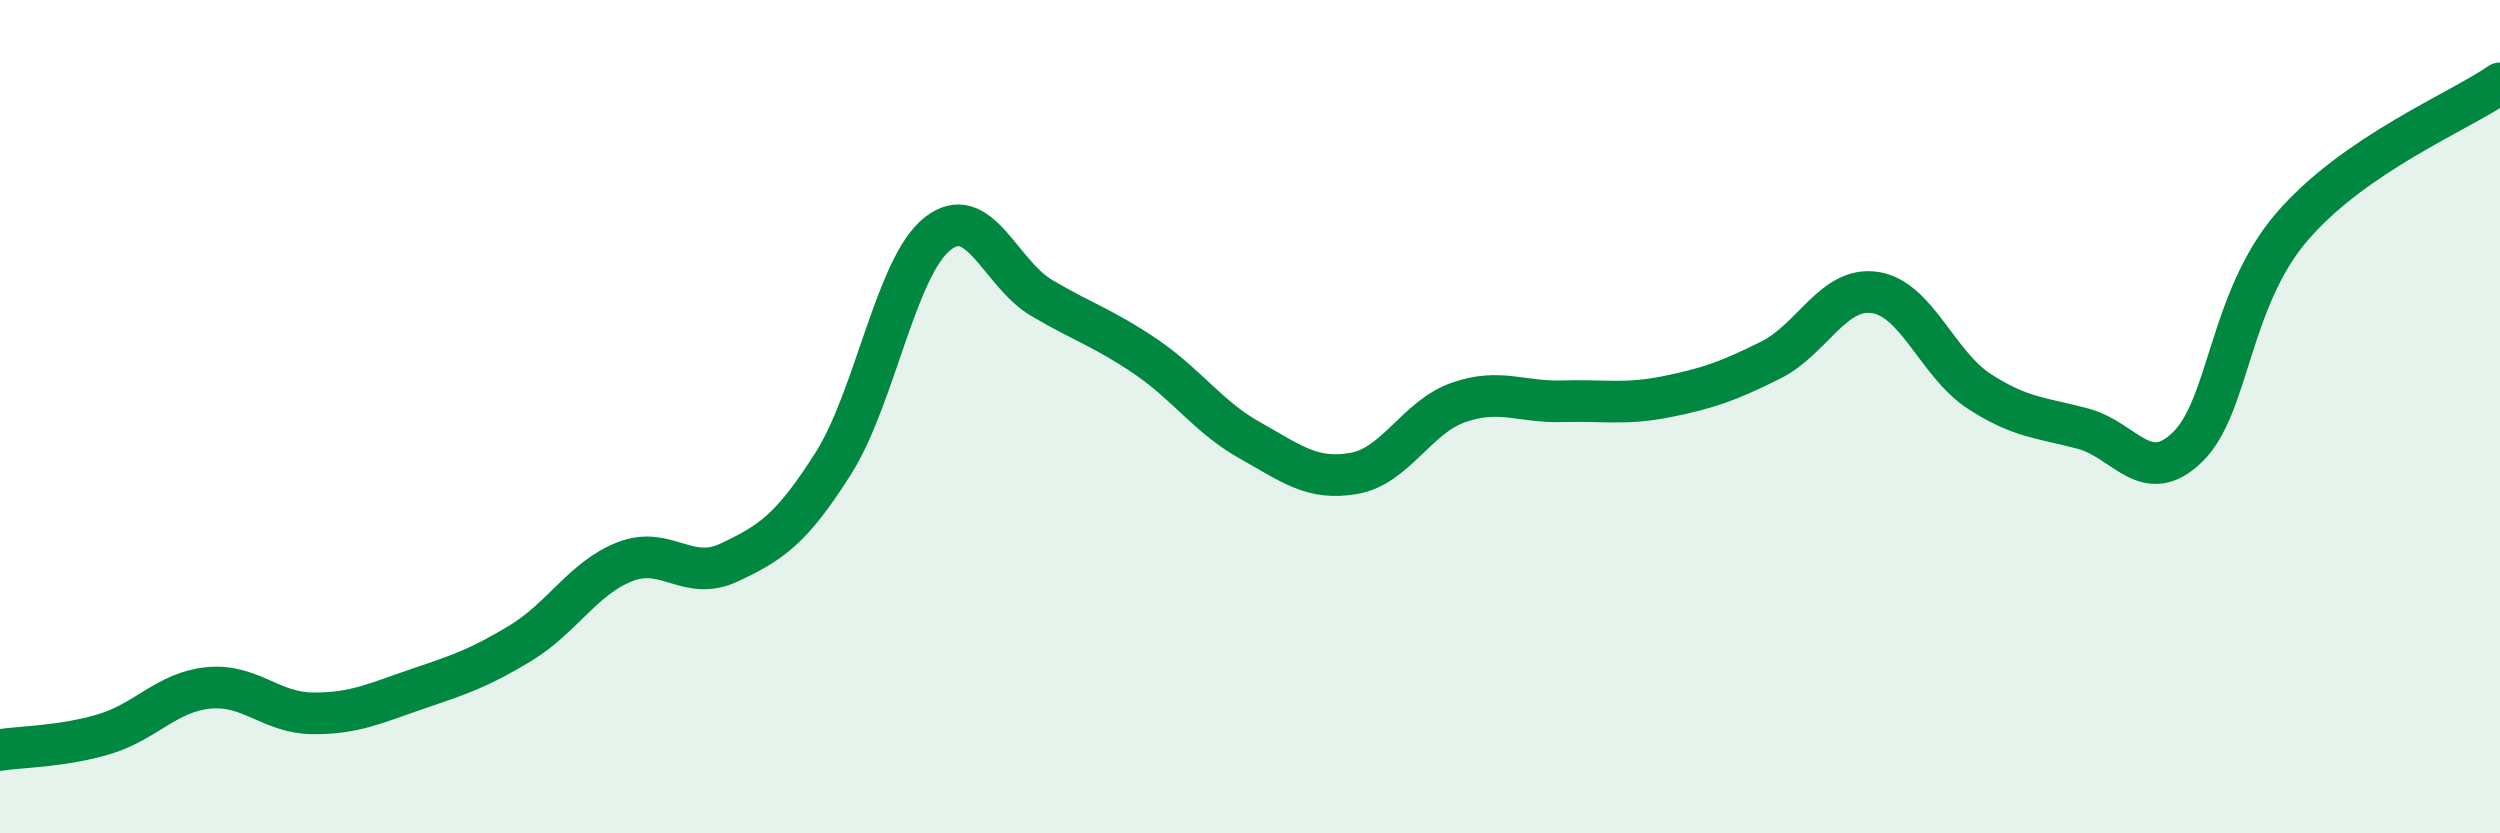 
    <svg width="60" height="20" viewBox="0 0 60 20" xmlns="http://www.w3.org/2000/svg">
      <path
        d="M 0,18 C 0.5,17.92 1.5,17.92 2.5,17.62 C 3.5,17.32 4,16.61 5,16.51 C 6,16.41 6.5,17.11 7.5,17.12 C 8.5,17.13 9,16.88 10,16.54 C 11,16.2 11.5,16.04 12.5,15.43 C 13.5,14.82 14,13.87 15,13.48 C 16,13.09 16.5,13.97 17.5,13.5 C 18.5,13.03 19,12.7 20,11.12 C 21,9.54 21.5,6.4 22.5,5.61 C 23.5,4.82 24,6.56 25,7.15 C 26,7.74 26.5,7.88 27.5,8.56 C 28.5,9.24 29,10.01 30,10.57 C 31,11.13 31.5,11.54 32.5,11.36 C 33.5,11.18 34,10.01 35,9.66 C 36,9.31 36.5,9.66 37.5,9.63 C 38.5,9.6 39,9.72 40,9.52 C 41,9.32 41.5,9.14 42.5,8.64 C 43.5,8.14 44,6.87 45,7.02 C 46,7.17 46.5,8.74 47.5,9.39 C 48.5,10.04 49,10.02 50,10.29 C 51,10.56 51.5,11.7 52.5,10.73 C 53.5,9.76 53.5,7.2 55,5.45 C 56.5,3.7 59,2.69 60,2L60 20L0 20Z"
        fill="#008740"
        opacity="0.1"
        stroke-linecap="round"
        stroke-linejoin="round"
      />
      <path
        d="M 0,18 C 0.5,17.92 1.5,17.92 2.5,17.62 C 3.5,17.32 4,16.61 5,16.51 C 6,16.41 6.5,17.11 7.5,17.12 C 8.5,17.13 9,16.88 10,16.54 C 11,16.2 11.5,16.04 12.5,15.43 C 13.5,14.82 14,13.87 15,13.48 C 16,13.09 16.5,13.97 17.5,13.5 C 18.5,13.03 19,12.7 20,11.12 C 21,9.54 21.5,6.4 22.5,5.61 C 23.5,4.82 24,6.56 25,7.15 C 26,7.74 26.5,7.88 27.5,8.56 C 28.5,9.24 29,10.01 30,10.57 C 31,11.13 31.5,11.54 32.5,11.36 C 33.5,11.18 34,10.01 35,9.66 C 36,9.31 36.5,9.66 37.5,9.63 C 38.5,9.6 39,9.72 40,9.52 C 41,9.32 41.5,9.14 42.5,8.64 C 43.5,8.14 44,6.87 45,7.02 C 46,7.17 46.5,8.74 47.5,9.39 C 48.5,10.04 49,10.02 50,10.29 C 51,10.56 51.5,11.7 52.5,10.73 C 53.5,9.76 53.5,7.2 55,5.45 C 56.5,3.7 59,2.69 60,2"
        stroke="#008740"
        stroke-width="1"
        fill="none"
        stroke-linecap="round"
        stroke-linejoin="round"
      />
    </svg>
  